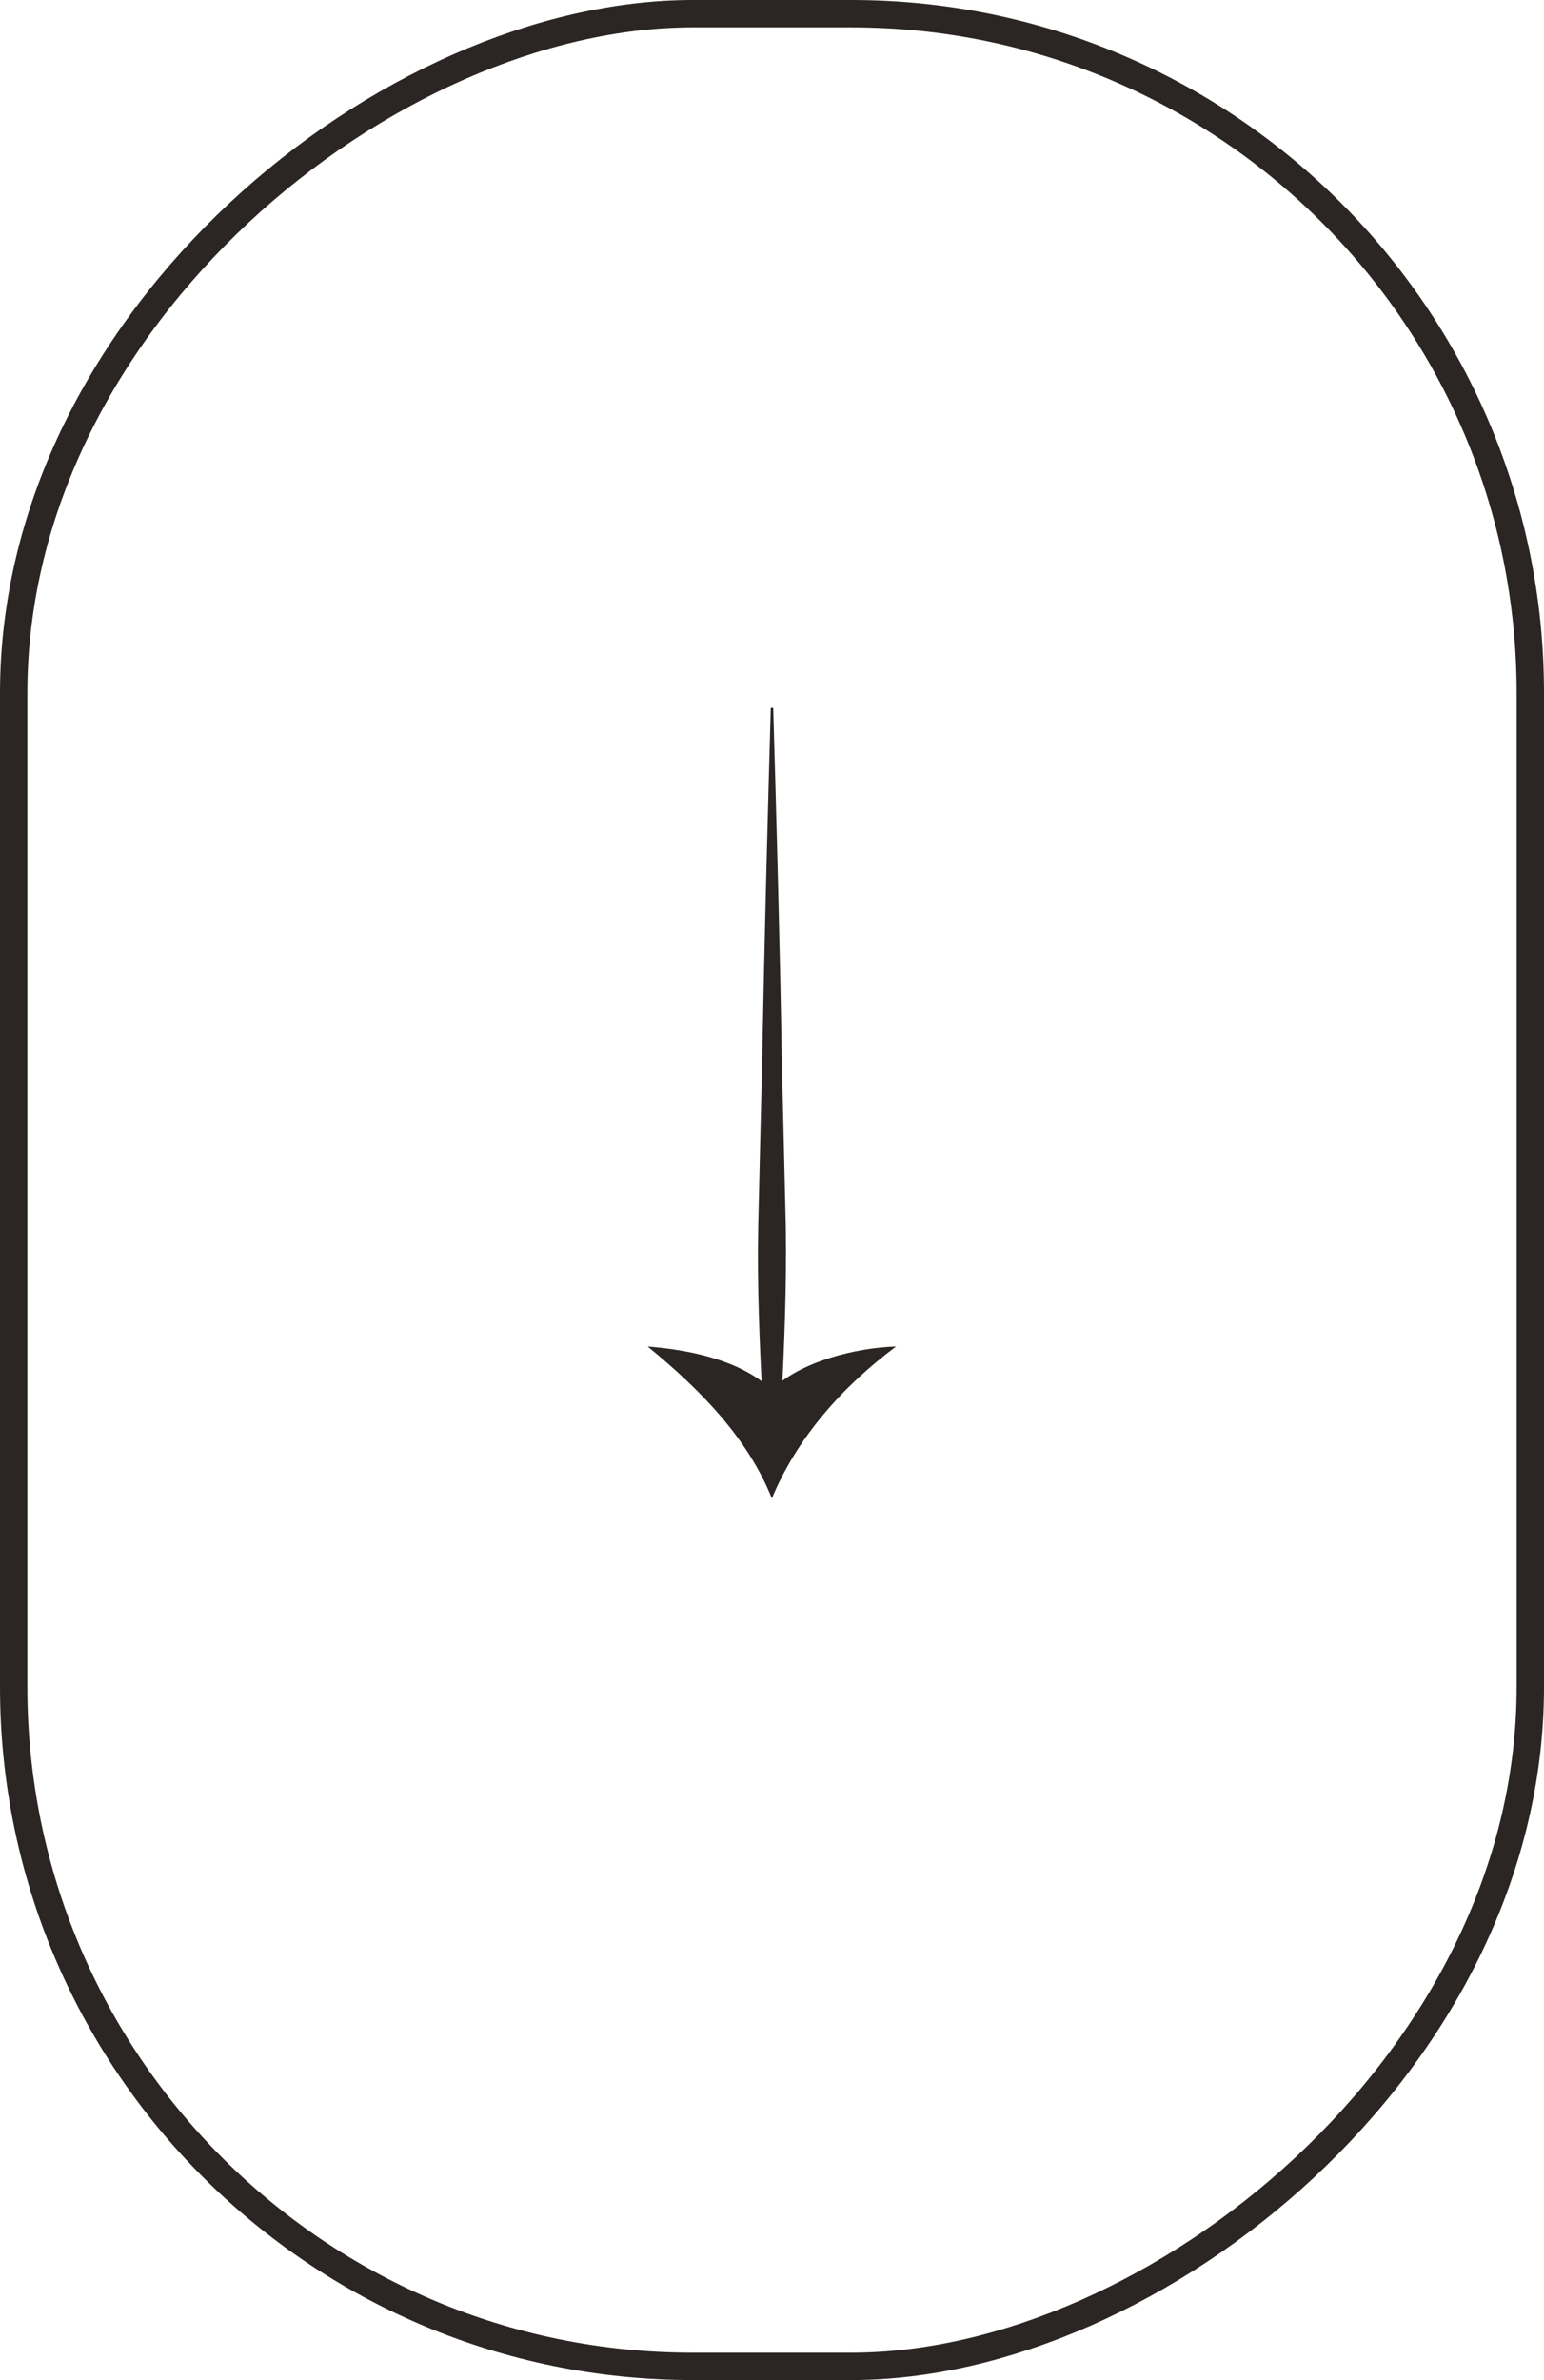 <?xml version="1.0" encoding="UTF-8"?>
<svg id="katman_2" data-name="katman 2" xmlns="http://www.w3.org/2000/svg" viewBox="0 0 56.45 86.98">
  <defs>
    <style>
      .cls-1 {
        fill: #2b2523;
        stroke-width: 0px;
      }

      .cls-2 {
        fill: none;
        stroke: #2b2523;
        stroke-miterlimit: 10;
      }
    </style>
  </defs>
  <g id="Layer_1" data-name="Layer 1">
    <rect class="cls-2" x="-14.76" y="15.76" width="85.98" height="55.45" rx="24.83" ry="24.83" transform="translate(71.71 15.26) rotate(90)"/>
    <g>
      <path class="cls-1" d="M28.27,25.87c.12,4.22.24,8.44.31,12.66l.15,6.33c.03,2.11-.05,4.22-.16,6.33h-.69c-.11-2.11-.2-4.22-.16-6.33l.15-6.33c.08-4.22.19-8.44.31-12.66h.1Z"/>
      <path class="cls-1" d="M28.22,50.79c1.04-1.04,3.11-1.54,4.54-1.58-1.92,1.43-3.6,3.29-4.54,5.55-.9-2.25-2.68-4.03-4.54-5.55,1.54.12,3.4.5,4.54,1.58Z"/>
    </g>
  </g>
</svg>